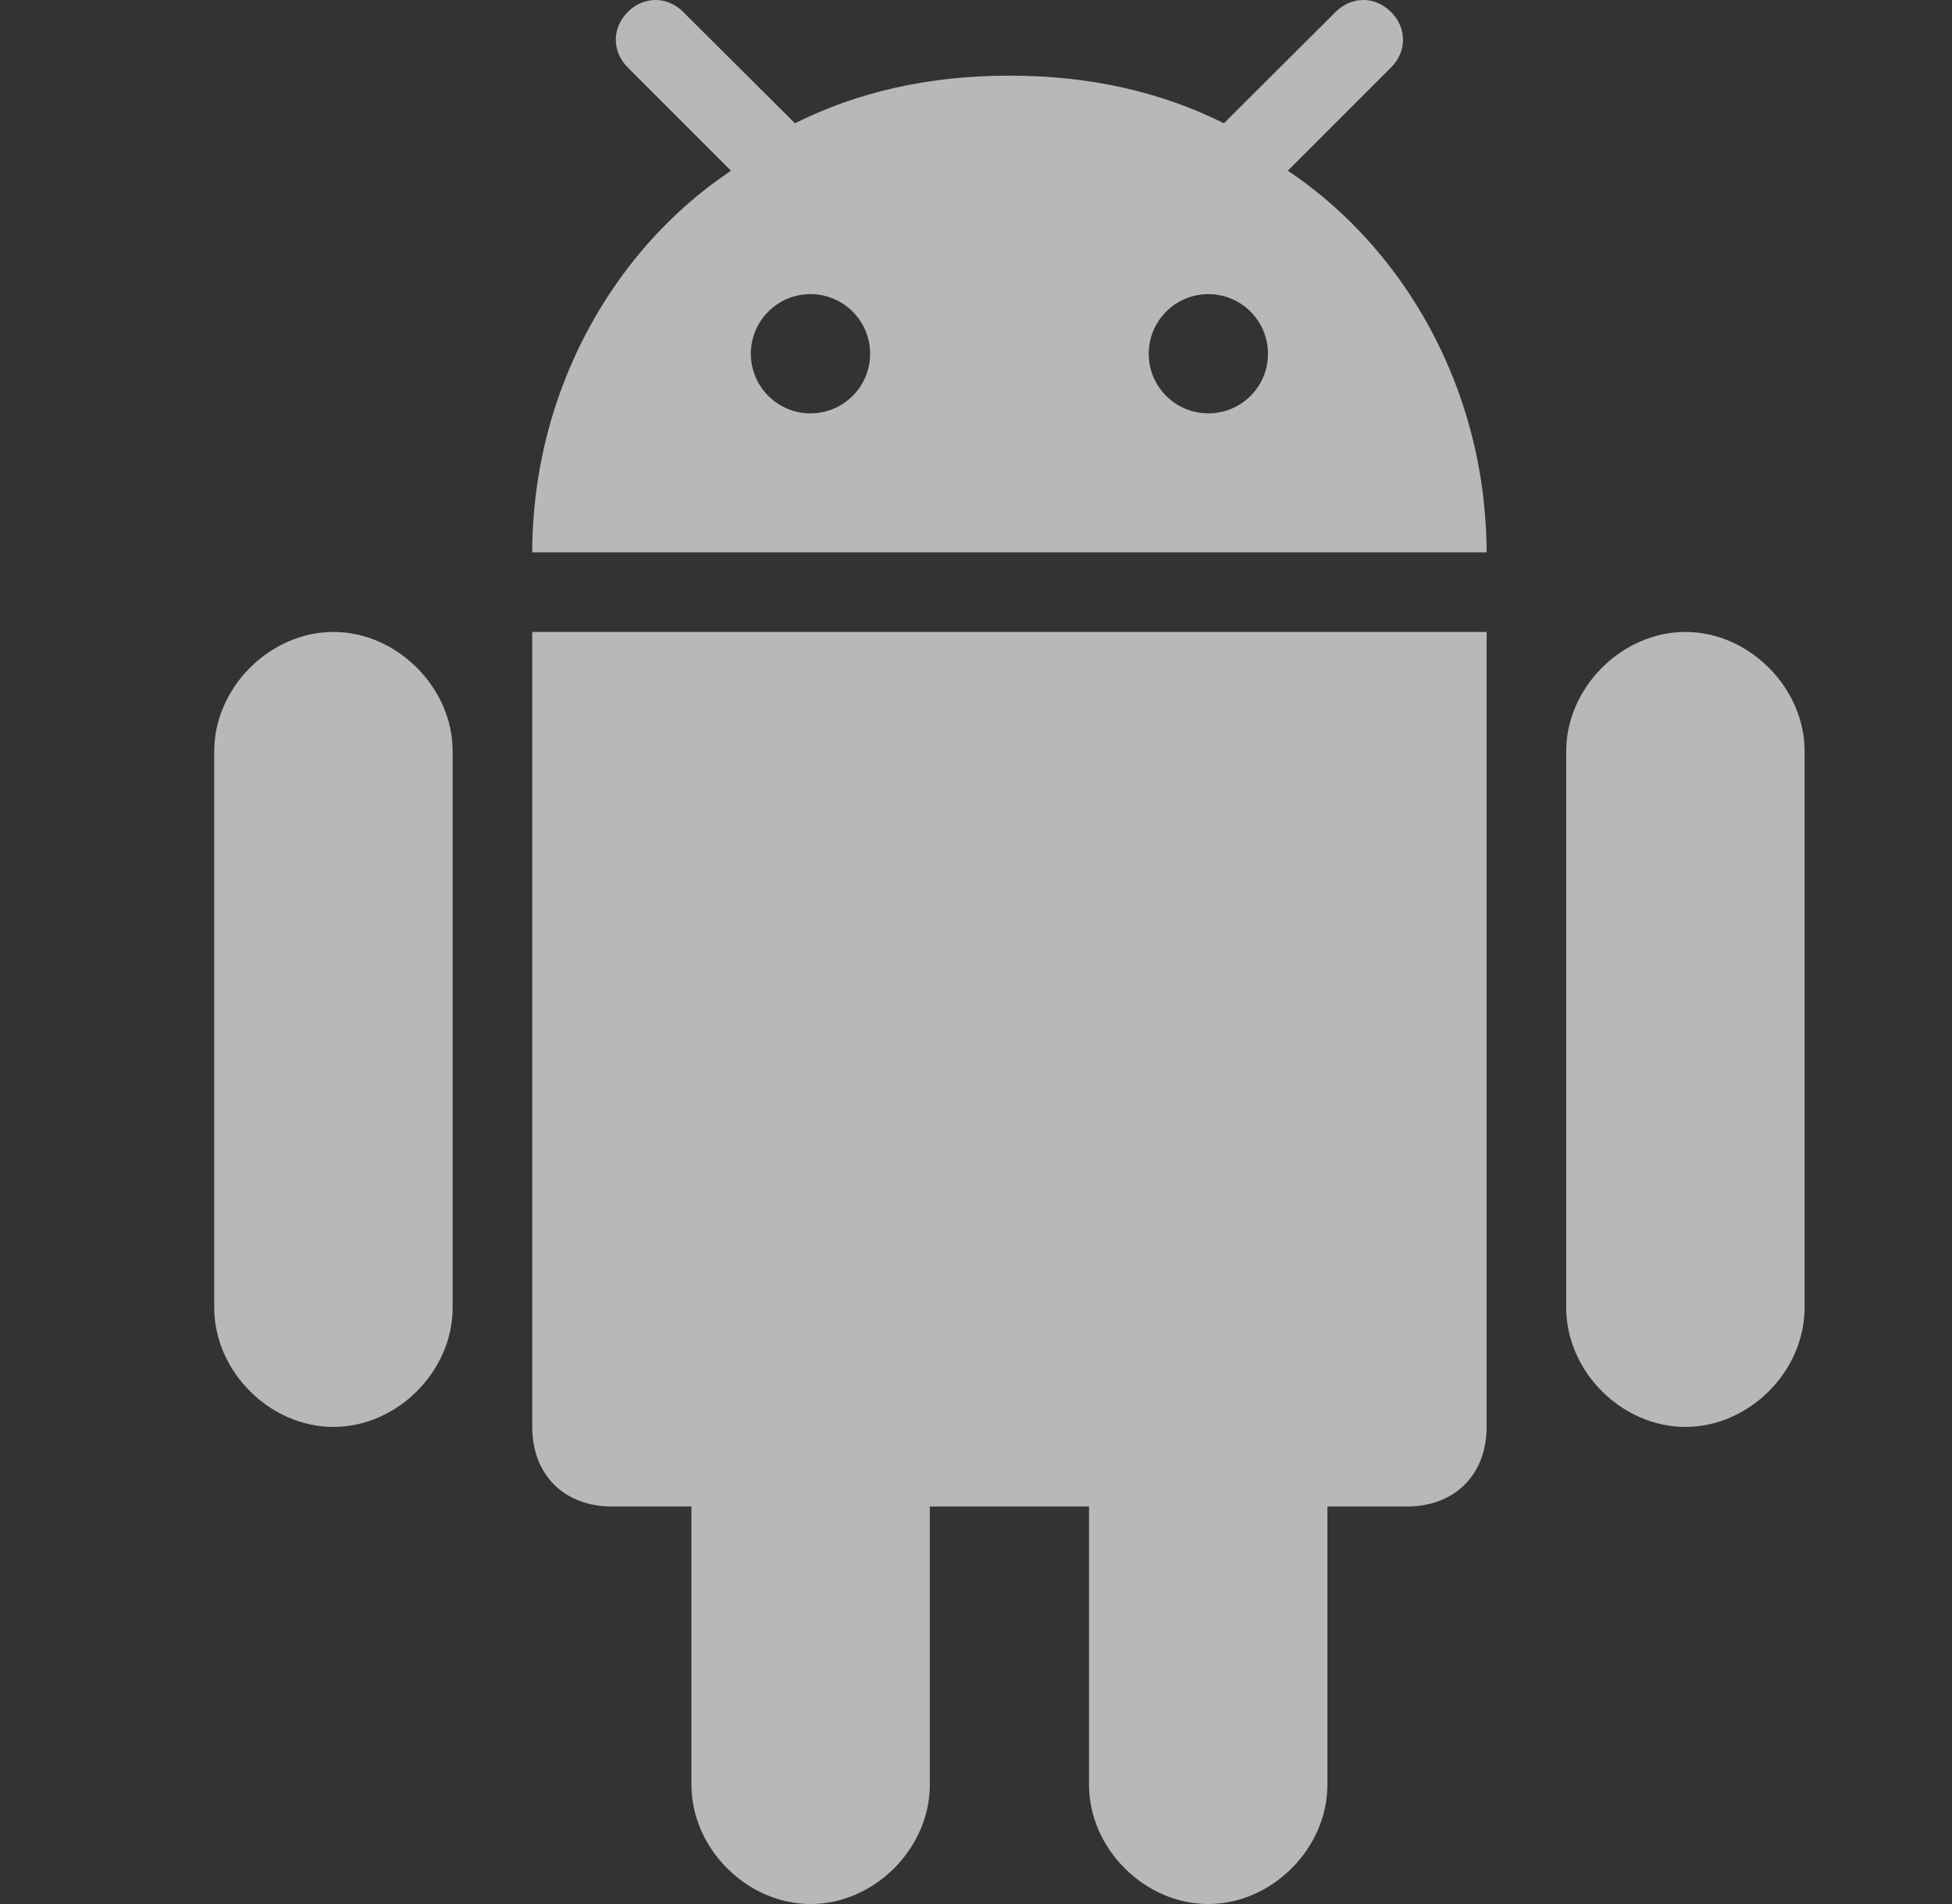 <svg width="41" height="40" viewBox="0 0 41 40" fill="none" xmlns="http://www.w3.org/2000/svg">
<rect x="0" y="0" width="41" height="40" fill="#333333" stroke="none"/>
<path d="M25.377 40C26.715 40 27.881 38.833 27.881 37.496V31.649H29.553C30.556 31.649 31.225 30.98 31.225 29.977V13.276H11.179V29.977C11.179 30.98 11.848 31.649 12.851 31.649H14.523V37.496C14.523 38.834 15.689 40 17.026 40C18.364 40 19.53 38.834 19.53 37.496V31.649H22.874V37.496C22.873 38.833 24.04 40 25.377 40Z" fill="white" fill-opacity="0.65"/>
<path d="M35.4 29.977C36.738 29.977 37.904 28.811 37.904 27.473V15.779C37.904 14.448 36.738 13.276 35.4 13.276C34.063 13.276 32.897 14.448 32.897 15.779V27.473C32.897 28.811 34.062 29.977 35.4 29.977Z" fill="white" fill-opacity="0.65"/>
<path d="M7.004 29.977C8.341 29.977 9.507 28.811 9.507 27.473V15.779C9.507 14.448 8.341 13.276 7.004 13.276C5.666 13.276 4.5 14.448 4.5 15.779V27.473C4.5 28.811 5.666 29.977 7.004 29.977Z" fill="white" fill-opacity="0.65"/>
<path d="M29.218 0.252C28.884 -0.084 28.387 -0.084 28.052 0.252L25.81 2.487L25.707 2.59C24.377 1.925 22.886 1.592 21.226 1.589C21.218 1.589 21.21 1.589 21.202 1.589H21.202C21.193 1.589 21.186 1.589 21.177 1.589C19.517 1.592 18.027 1.925 16.697 2.59L16.594 2.487L14.351 0.252C14.017 -0.084 13.52 -0.084 13.185 0.252C12.851 0.587 12.851 1.083 13.185 1.417L15.354 3.587C14.655 4.053 14.022 4.624 13.471 5.277C12.151 6.841 11.31 8.877 11.194 11.082C11.193 11.105 11.191 11.128 11.19 11.151C11.182 11.301 11.179 11.452 11.179 11.603H31.225C31.225 11.452 31.221 11.301 31.214 11.151C31.213 11.128 31.211 11.105 31.209 11.082C31.094 8.877 30.252 6.841 28.933 5.278C28.382 4.625 27.748 4.053 27.049 3.587L29.218 1.417C29.553 1.083 29.553 0.587 29.218 0.252ZM17.023 8.684C16.332 8.684 15.771 8.124 15.771 7.432C15.771 6.74 16.332 6.179 17.023 6.179C17.715 6.179 18.276 6.74 18.276 7.432C18.276 8.124 17.715 8.684 17.023 8.684ZM25.38 8.684C24.689 8.684 24.128 8.124 24.128 7.432C24.128 6.74 24.689 6.179 25.38 6.179C26.072 6.179 26.633 6.74 26.633 7.432C26.633 8.124 26.072 8.684 25.38 8.684Z" fill="white" fill-opacity="0.65"/>
</svg>
